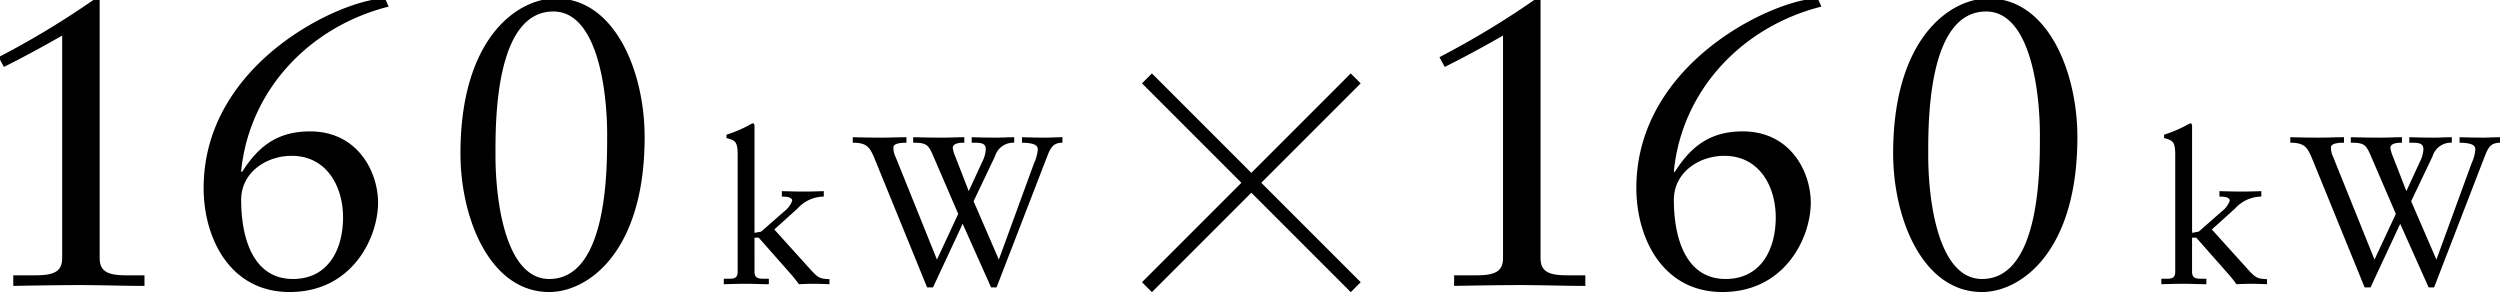 <svg id="imx02_ttl-1.svg" xmlns="http://www.w3.org/2000/svg" width="355.625" height="41.563" viewBox="0 0 355.625 41.563">
  <defs>
    <style>
      .cls-1 {
        fill-rule: evenodd;
      }
    </style>
  </defs>
  <g id="グループ_1" data-name="グループ 1">
    <path id="_160_kW_160kW_のコピー" data-name="160 kW  160kW   のコピー" class="cls-1" d="M14.178,0.009L13.6-.223A122.892,122.892,0,0,1-.2,8.13L0.555,9.522C3.338,8.13,6.236,6.563,8.845,5.055V36.668c0,1.856-.986,2.494-3.768,2.494H1.888V40.67c3.131-.058,6.319-0.116,9.565-0.116,3.015,0,6.087.116,9.1,0.116V39.162H17.947c-2.783,0-3.768-.638-3.768-2.494V0.009ZM54.767-.223c-5.971.058-25.8,8.991-25.8,26.972,0,7.077,3.71,14.791,12.232,14.791,8.986,0,12.58-7.831,12.58-12.7,0-4.408-2.9-10.151-9.681-10.151-4.812,0-7.478,2.32-9.681,5.8L34.3,24.371C35.463,12.77,44.042,3.779,55.289.937ZM48.8,30.926c0,4.524-2.087,8.759-7.131,8.759-5.623,0-7.363-5.742-7.363-11.253,0-3.886,3.536-6.265,7.189-6.265C46.419,22.167,48.8,26.459,48.8,30.926ZM91.7,19.5c0-9.223-4.174-19.722-12.638-19.722C73.616-.223,65.5,5.4,65.5,21.819c0,9.223,4.174,19.722,12.638,19.722C83.587,41.54,91.7,35.914,91.7,19.5Zm-5.334-.29c0,4.35.174,20.476-8.232,20.476-6.145,0-7.652-10.847-7.652-17.575,0-4.35-.174-20.476,8.232-20.476C84.863,1.633,86.37,12.48,86.37,19.209Zm30.812,7.98c-0.928.03-1.856,0.06-2.784,0.06-1.048,0-2.126-.03-3.174-0.06v0.779c0.479,0,1.467,0,1.467.6a3.422,3.422,0,0,1-1.168,1.528l-3.233,2.846-0.959.18V17.961c0-.24-0.059-0.419-0.239-0.419a3.092,3.092,0,0,0-.659.33,19.186,19.186,0,0,1-3.084,1.288v0.479c1.138,0.33,1.587.39,1.587,2.337V38.663c0,0.989-.6.989-1.437,0.989H102.96V40.43c1.078-.03,2.156-0.06,3.234-0.06s2.125,0.06,3.173.06V39.651h-0.538c-0.839,0-1.5,0-1.5-.989V33.809h0.6l4.761,5.393c0.329,0.389.659,0.809,0.958,1.228,0.659-.03,1.347-0.06,2.006-0.06,1.048,0,1.557.03,2.336,0.06V39.711c-1.378-.06-1.587-0.15-2.785-1.468l-5.06-5.6,3.323-3a5.076,5.076,0,0,1,3.713-1.678V27.189Zm16.105,9.737-5.869-14.56a3.132,3.132,0,0,1-.329-1.378c0-.419.479-0.689,1.856-0.689V19.519c-1.138,0-2.395.06-3.533,0.06-1.317,0-2.784-.03-4.1-0.06V20.3c2.1,0,2.455.719,3.144,2.367L131.88,40.88h0.838l4.222-9.047,4.042,9.048h0.778l7.156-18.514c0.479-1.228.809-2.067,2.216-2.067V19.519c-0.778,0-1.647.06-2.4,0.06-1.108,0-2.246-.03-3.354-0.06V20.3c1.946,0.03,2.246.449,2.246,0.989a5.81,5.81,0,0,1-.539,1.947l-5,13.691-3.593-8.3,3.054-6.411a2.711,2.711,0,0,1,2.724-1.917V19.519c-0.838,0-1.8.06-2.605,0.06-1.107,0-2.335-.03-3.443-0.06V20.3c1.288,0,2.006,0,2.006.959a4.586,4.586,0,0,1-.539,1.827l-1.886,4.1-1.946-5a4.755,4.755,0,0,1-.33-1.138c0-.719,1.108-0.749,1.647-0.749V19.519c-0.988,0-2.1.06-3.114,0.06-1.377,0-2.754-.03-4.162-0.06V20.3c1.887,0,2.156.27,2.845,1.857l3.563,8.269ZM219.142,0.009l-0.58-.232a122.957,122.957,0,0,1-13.8,8.353l0.753,1.392c2.783-1.392,5.682-2.958,8.29-4.466V36.668c0,1.856-.985,2.494-3.768,2.494h-3.188V40.67c3.13-.058,6.319-0.116,9.565-0.116,3.015,0,6.087.116,9.1,0.116V39.162H222.91c-2.783,0-3.768-.638-3.768-2.494V0.009Zm39.429-.232c-5.971.058-25.8,8.991-25.8,26.972,0,7.077,3.71,14.791,12.232,14.791,8.986,0,12.58-7.831,12.58-12.7,0-4.408-2.9-10.151-9.681-10.151-4.812,0-7.479,2.32-9.682,5.8l-0.116-.116c1.16-11.6,9.74-20.592,20.986-23.434ZM252.6,30.926c0,4.524-2.087,8.759-7.13,8.759-5.624,0-7.363-5.742-7.363-11.253,0-3.886,3.537-6.265,7.189-6.265C250.223,22.167,252.6,26.459,252.6,30.926ZM295.508,19.5c0-9.223-4.174-19.722-12.638-19.722C277.42-.223,269.3,5.4,269.3,21.819c0,9.223,4.174,19.722,12.638,19.722C287.392,41.54,295.508,35.914,295.508,19.5Zm-5.334-.29c0,4.35.174,20.476-8.232,20.476-6.145,0-7.652-10.847-7.652-17.575,0-4.35-.174-20.476,8.232-20.476C288.667,1.633,290.174,12.48,290.174,19.209Zm31.5,7.98c-0.929.03-1.857,0.06-2.785,0.06-1.048,0-2.126-.03-3.174-0.06v0.779c0.479,0,1.467,0,1.467.6a3.419,3.419,0,0,1-1.167,1.528l-3.234,2.846-0.958.18V17.961c0-.24-0.06-0.419-0.24-0.419a3.073,3.073,0,0,0-.658.33,19.215,19.215,0,0,1-3.084,1.288v0.479c1.137,0.329,1.586.39,1.586,2.337V38.663c0,0.989-.6.989-1.437,0.989h-0.539V40.43c1.078-.03,2.156-0.06,3.234-0.06s2.126,0.06,3.174.06V39.651h-0.539c-0.839,0-1.5,0-1.5-.989V33.809h0.6l4.76,5.393c0.33,0.389.659,0.809,0.958,1.228,0.659-.03,1.348-0.06,2.007-0.06,1.048,0,1.557.03,2.335,0.06V39.711c-1.377-.06-1.587-0.15-2.785-1.468l-5.06-5.6,3.324-3a5.076,5.076,0,0,1,3.713-1.678V27.189Zm16.1,9.737-5.868-14.56a3.124,3.124,0,0,1-.33-1.378c0-.419.479-0.689,1.857-0.689V19.519c-1.138,0-2.4.06-3.534,0.06-1.317,0-2.784-.03-4.1-0.06V20.3c2.1,0,2.456.719,3.144,2.367l7.426,18.215h0.838l4.222-9.047,4.042,9.048h0.779l7.156-18.514c0.479-1.228.808-2.067,2.215-2.067V19.519c-0.778,0-1.646.06-2.395,0.06-1.108,0-2.246-.03-3.353-0.06V20.3c1.946,0.03,2.245.449,2.245,0.989a5.81,5.81,0,0,1-.539,1.947l-5,13.691-3.593-8.3,3.054-6.411A2.712,2.712,0,0,1,348.77,20.3V19.519c-0.839,0-1.8.06-2.6,0.06-1.108,0-2.336-.03-3.443-0.06V20.3c1.287,0,2.006,0,2.006.959a4.6,4.6,0,0,1-.539,1.827l-1.887,4.1-1.946-5a4.749,4.749,0,0,1-.329-1.138c0-.719,1.108-0.749,1.647-0.749V19.519c-0.989,0-2.1.06-3.114,0.06-1.378,0-2.755-.03-4.162-0.06V20.3c1.886,0,2.156.27,2.844,1.857l3.563,8.269Z"/>
  </g>
  <path id="長方形_740" data-name="長方形 740" class="cls-1" d="M162.444,11.858l1.414-1.414,29.7,29.7-1.414,1.414Z"/>
  <path id="長方形_740-2" data-name="長方形 740" class="cls-1" d="M193.556,11.858l-1.414-1.414-29.7,29.7,1.414,1.414Z"/>
</svg>
